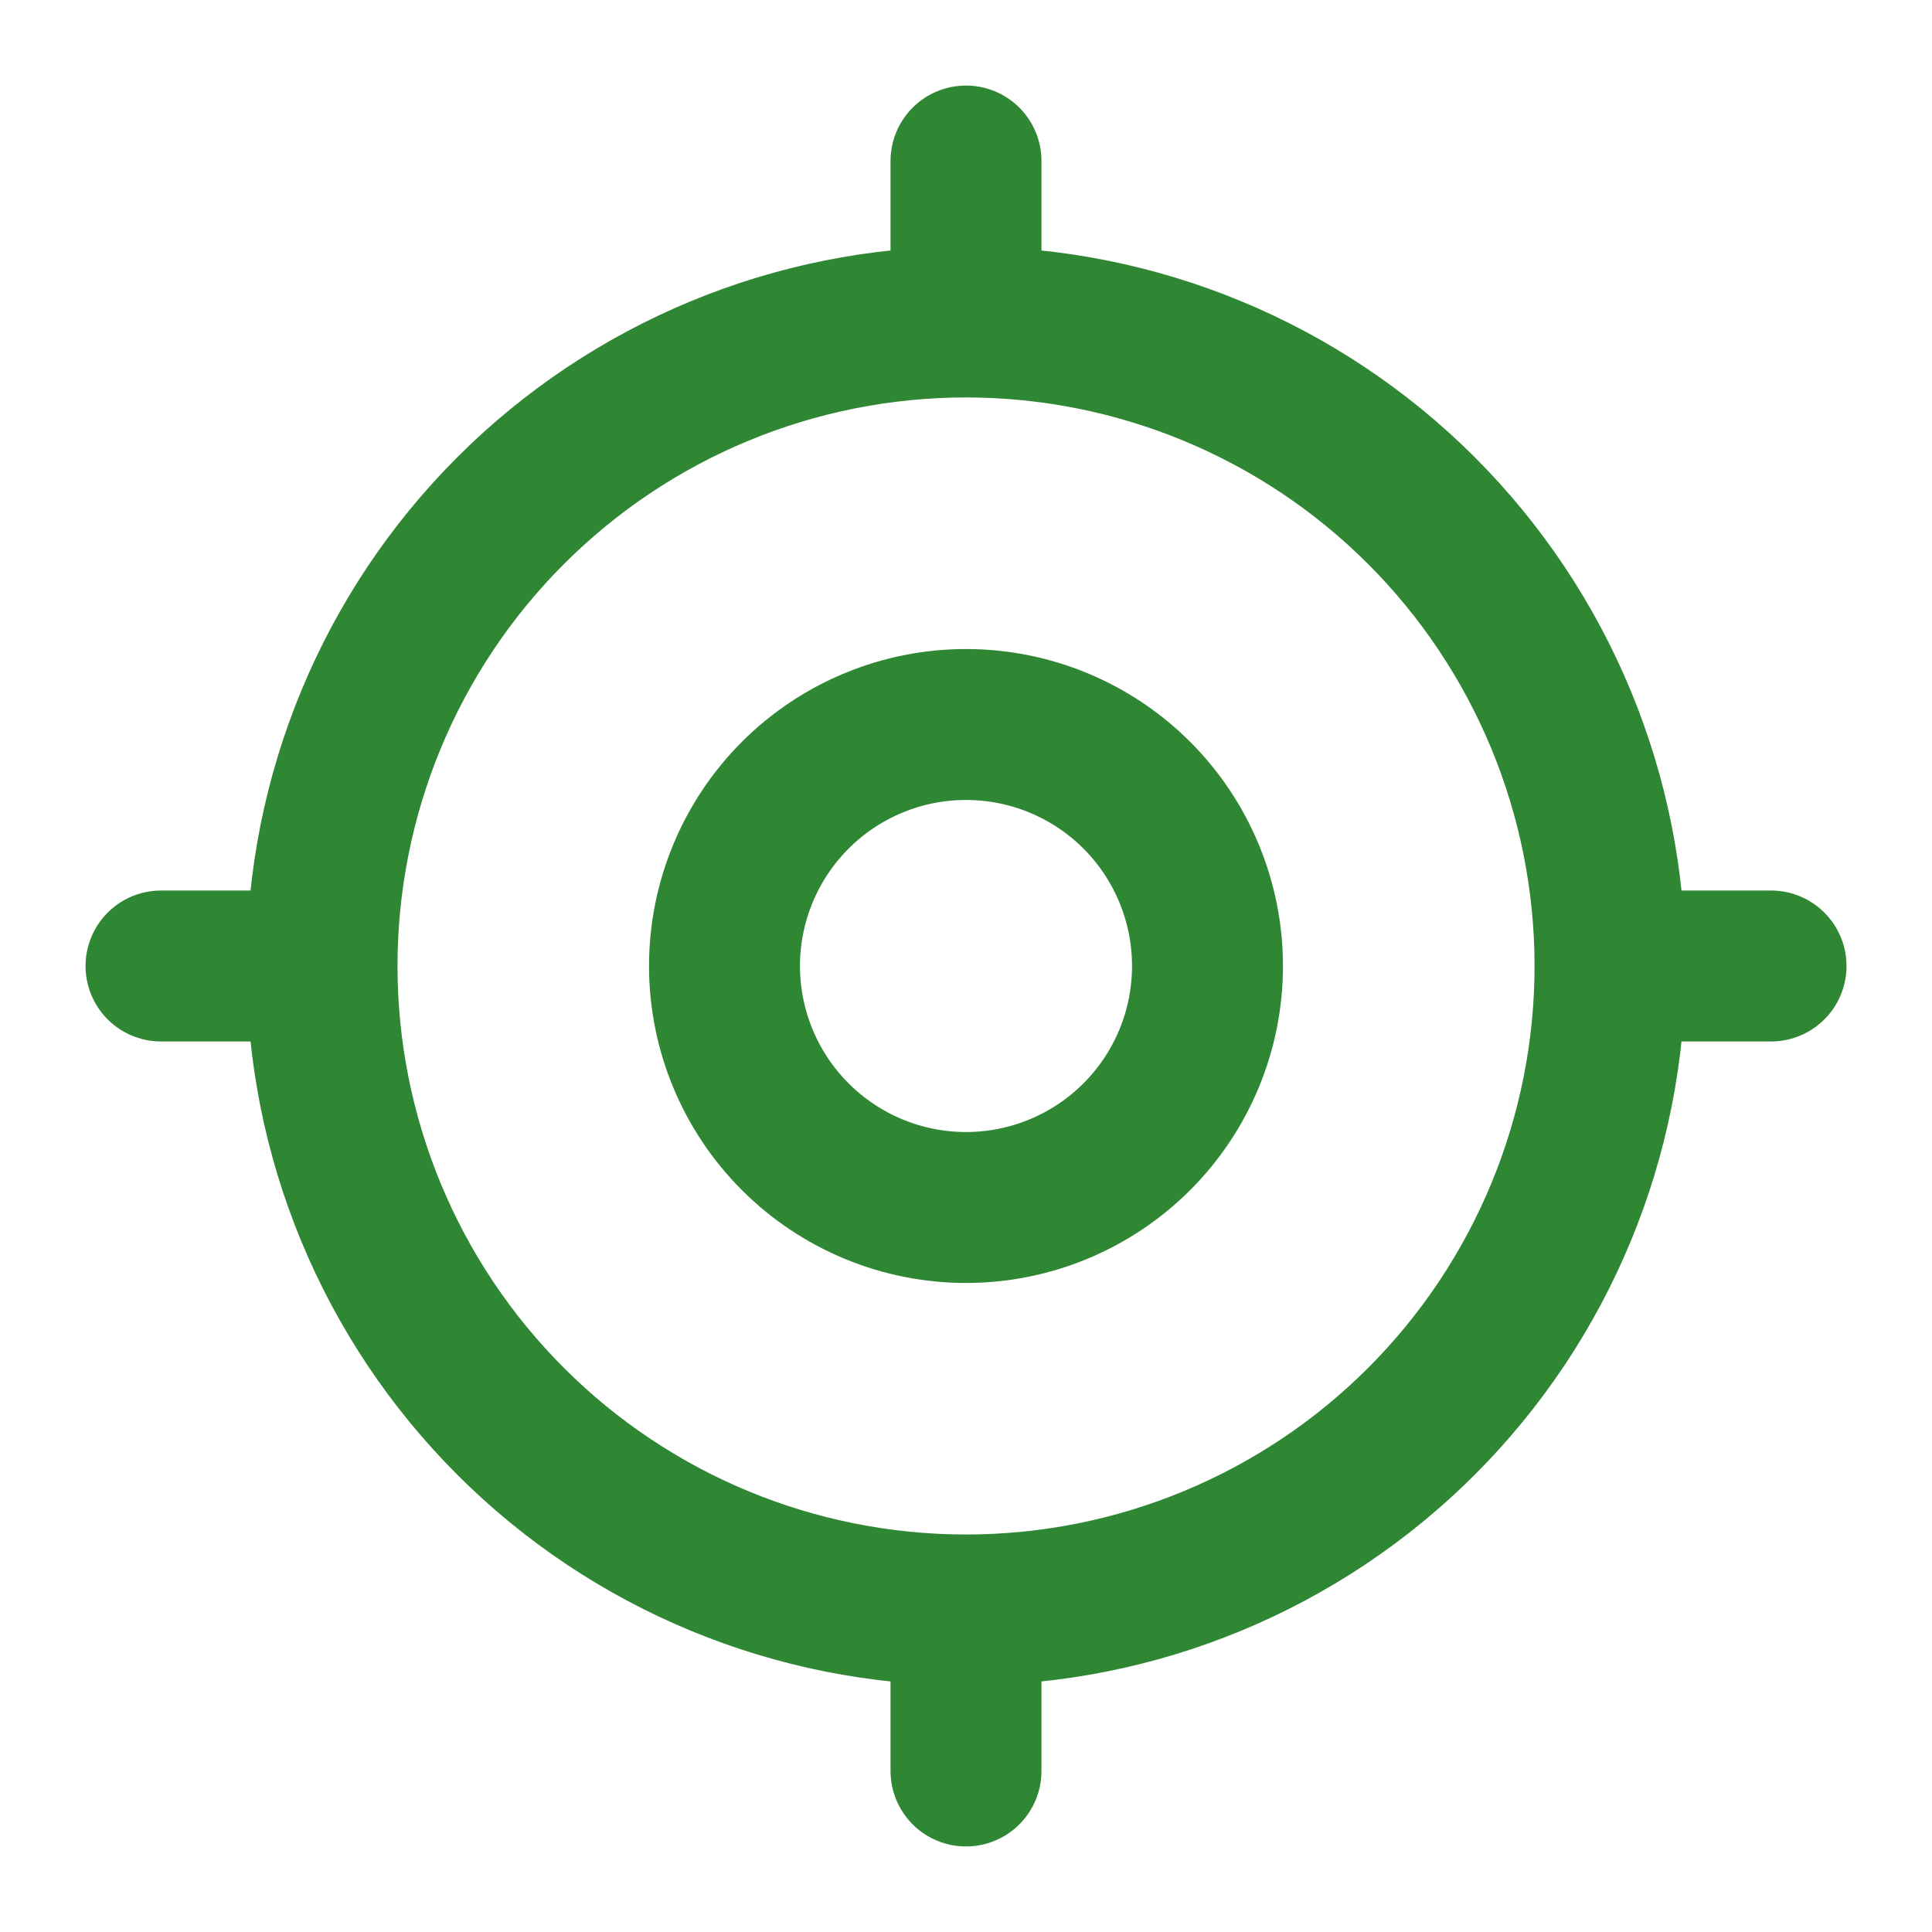 <svg width="32" height="32" viewBox="0 0 32 32" fill="none" xmlns="http://www.w3.org/2000/svg">
<path d="M5.334 16C5.334 18.829 6.457 21.542 8.458 23.542C10.458 25.543 13.171 26.666 16 26.666M5.334 16C5.334 13.171 6.457 10.458 8.458 8.457C10.458 6.457 13.171 5.333 16 5.333M5.334 16H2.667M16 26.666C18.829 26.666 21.542 25.543 23.543 23.542C25.543 21.542 26.667 18.829 26.667 16M16 26.666V29.333M26.667 16C26.667 13.171 25.543 10.458 23.543 8.457C21.542 6.457 18.829 5.333 16 5.333M26.667 16H29.334M16 5.333V2.667M12 16C12 17.061 12.422 18.078 13.172 18.828C13.922 19.578 14.94 20 16 20C17.061 20 18.079 19.578 18.829 18.828C19.579 18.078 20 17.061 20 16C20 14.939 19.579 13.922 18.829 13.171C18.079 12.421 17.061 12 16 12C14.94 12 13.922 12.421 13.172 13.171C12.422 13.922 12 14.939 12 16Z" stroke="#2F8733" stroke-width="2.5" stroke-linecap="round" stroke-linejoin="round"/>
</svg>
